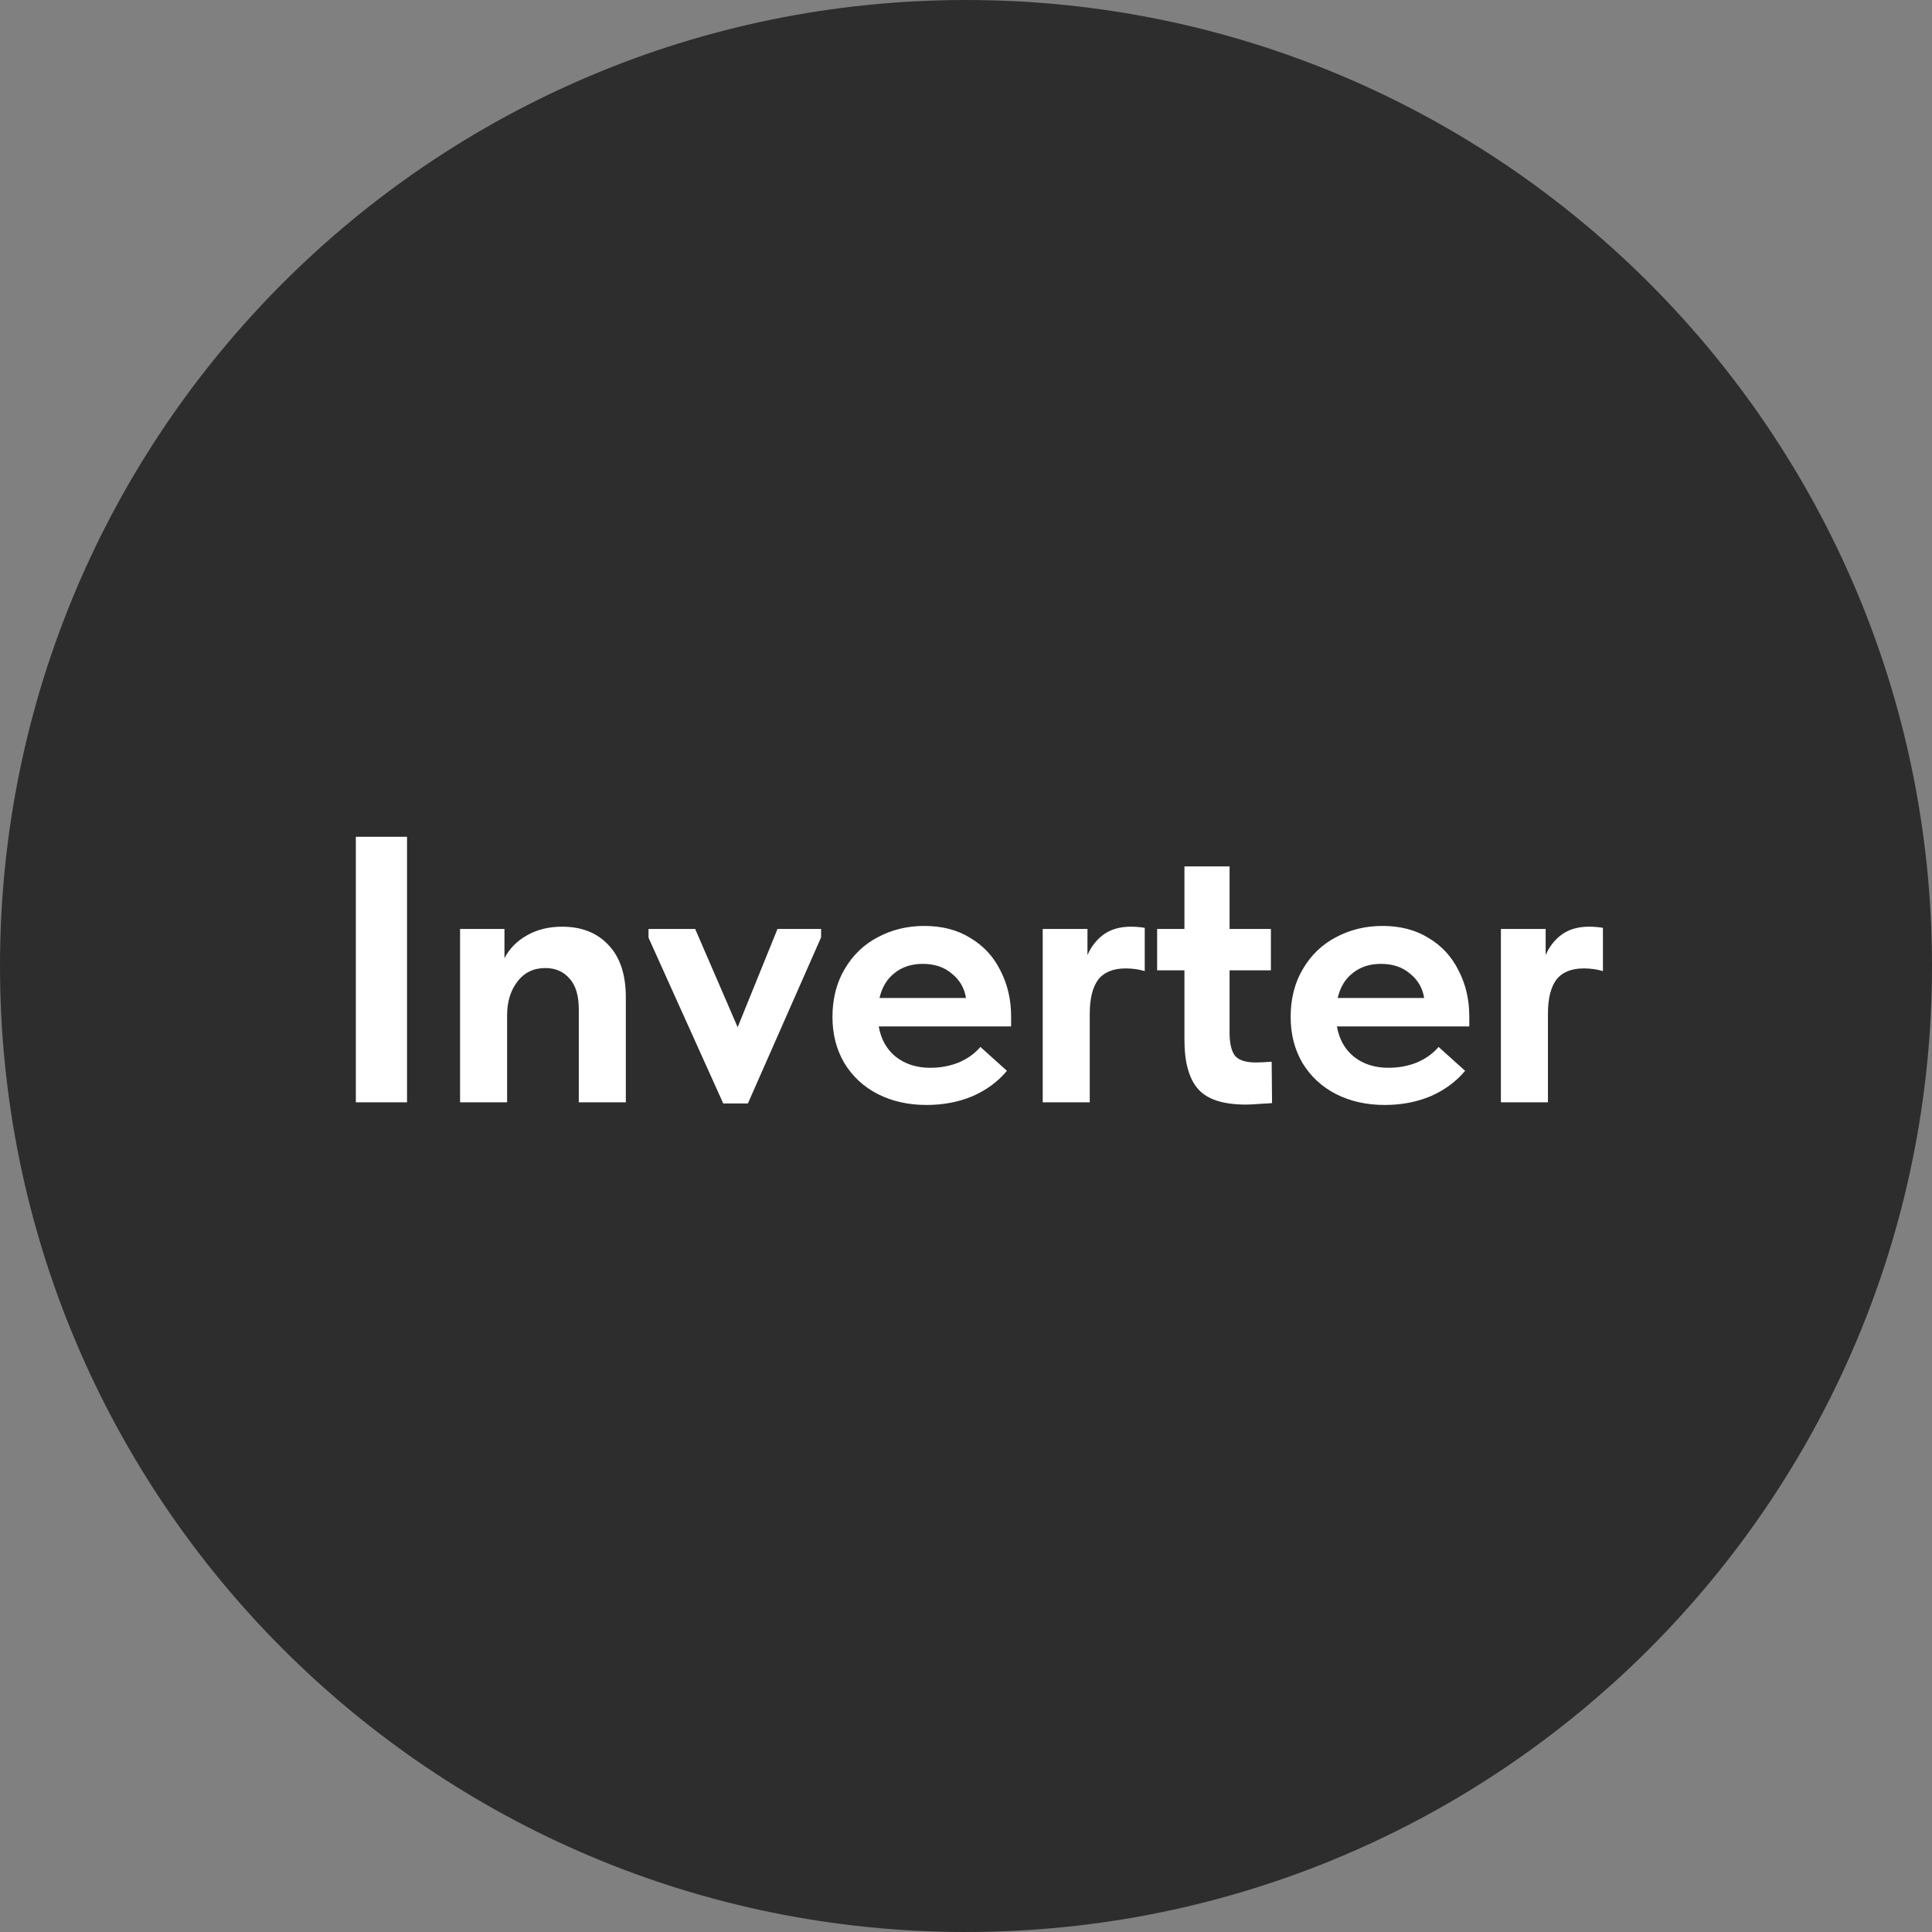 <?xml version="1.0" encoding="UTF-8"?> <svg xmlns="http://www.w3.org/2000/svg" width="163" height="163" viewBox="0 0 163 163" fill="none"><rect x="0" y="0" width="163" height="163" fill="#808080" stroke="none"/><path d="M0 81.5C0 36.489 36.489 0 81.5 0V0C126.511 0 163 36.489 163 81.5V81.5C163 126.511 126.511 163 81.5 163V163C36.489 163 0 126.511 0 81.5V81.5Z" fill="#2D2D2D"></path><path d="M30.021 70.6H34.341V93H30.021V70.6ZM52.8 84.136V93H48.832V85.16C48.832 83.987 48.566 83.112 48.032 82.536C47.52 81.96 46.848 81.672 46.016 81.672C45.014 81.672 44.224 82.056 43.648 82.824C43.072 83.571 42.784 84.52 42.784 85.672V93H38.816V78.376H42.56V80.84C42.987 80.029 43.616 79.389 44.448 78.92C45.301 78.429 46.294 78.184 47.424 78.184C49.067 78.184 50.368 78.696 51.328 79.72C52.309 80.744 52.8 82.216 52.8 84.136ZM62.235 86.664L65.595 78.376H69.275V79.08L63.099 93.096H61.019L54.715 79.112V78.376H58.651L62.235 86.664ZM85.306 86.6H74.138C74.33 87.688 74.81 88.541 75.578 89.16C76.368 89.779 77.338 90.088 78.49 90.088C79.344 90.088 80.144 89.939 80.89 89.64C81.637 89.32 82.245 88.883 82.714 88.328L84.954 90.344C84.186 91.261 83.216 91.976 82.042 92.488C80.869 92.979 79.578 93.224 78.17 93.224C76.634 93.224 75.258 92.915 74.042 92.296C72.847 91.677 71.909 90.803 71.226 89.672C70.565 88.541 70.234 87.251 70.234 85.8C70.234 84.264 70.576 82.92 71.258 81.768C71.941 80.595 72.869 79.699 74.042 79.08C75.237 78.44 76.549 78.12 77.978 78.12C79.493 78.12 80.794 78.461 81.882 79.144C82.992 79.805 83.834 80.723 84.41 81.896C85.007 83.048 85.306 84.339 85.306 85.768V86.6ZM74.202 84.2H81.498C81.37 83.368 80.975 82.685 80.314 82.152C79.674 81.597 78.853 81.32 77.85 81.32C76.912 81.32 76.122 81.576 75.482 82.088C74.842 82.579 74.415 83.283 74.202 84.2ZM96.58 78.28V81.928C96.068 81.779 95.535 81.704 94.98 81.704C93.914 81.704 93.135 82.024 92.644 82.664C92.175 83.304 91.94 84.264 91.94 85.544V93H87.972V78.376H91.748V80.584C92.047 79.88 92.495 79.304 93.092 78.856C93.711 78.408 94.479 78.184 95.396 78.184C95.802 78.184 96.196 78.216 96.58 78.28ZM107.321 93.064C107.129 93.085 106.798 93.107 106.329 93.128C105.859 93.171 105.454 93.192 105.113 93.192C103.193 93.192 101.849 92.755 101.081 91.88C100.313 91.005 99.929 89.619 99.929 87.72V81.864H97.625V78.376H99.929V73.096H103.737V78.376H107.225V81.864H103.737V87.112C103.737 88.008 103.886 88.659 104.185 89.064C104.505 89.448 105.102 89.64 105.977 89.64C106.254 89.64 106.691 89.619 107.289 89.576L107.321 93.064ZM123.962 86.6H112.794C112.986 87.688 113.466 88.541 114.234 89.16C115.024 89.779 115.994 90.088 117.146 90.088C118 90.088 118.8 89.939 119.546 89.64C120.293 89.32 120.901 88.883 121.37 88.328L123.61 90.344C122.842 91.261 121.872 91.976 120.698 92.488C119.525 92.979 118.234 93.224 116.826 93.224C115.29 93.224 113.914 92.915 112.698 92.296C111.504 91.677 110.565 90.803 109.882 89.672C109.221 88.541 108.89 87.251 108.89 85.8C108.89 84.264 109.232 82.92 109.914 81.768C110.597 80.595 111.525 79.699 112.698 79.08C113.893 78.44 115.205 78.12 116.634 78.12C118.149 78.12 119.45 78.461 120.538 79.144C121.648 79.805 122.49 80.723 123.066 81.896C123.664 83.048 123.962 84.339 123.962 85.768V86.6ZM112.858 84.2H120.154C120.026 83.368 119.632 82.685 118.97 82.152C118.33 81.597 117.509 81.32 116.506 81.32C115.568 81.32 114.778 81.576 114.138 82.088C113.498 82.579 113.072 83.283 112.858 84.2ZM135.237 78.28V81.928C134.725 81.779 134.191 81.704 133.637 81.704C132.57 81.704 131.791 82.024 131.301 82.664C130.831 83.304 130.597 84.264 130.597 85.544V93H126.629V78.376H130.405V80.584C130.703 79.88 131.151 79.304 131.749 78.856C132.367 78.408 133.135 78.184 134.053 78.184C134.458 78.184 134.853 78.216 135.237 78.28Z" fill="white"></path></svg> 